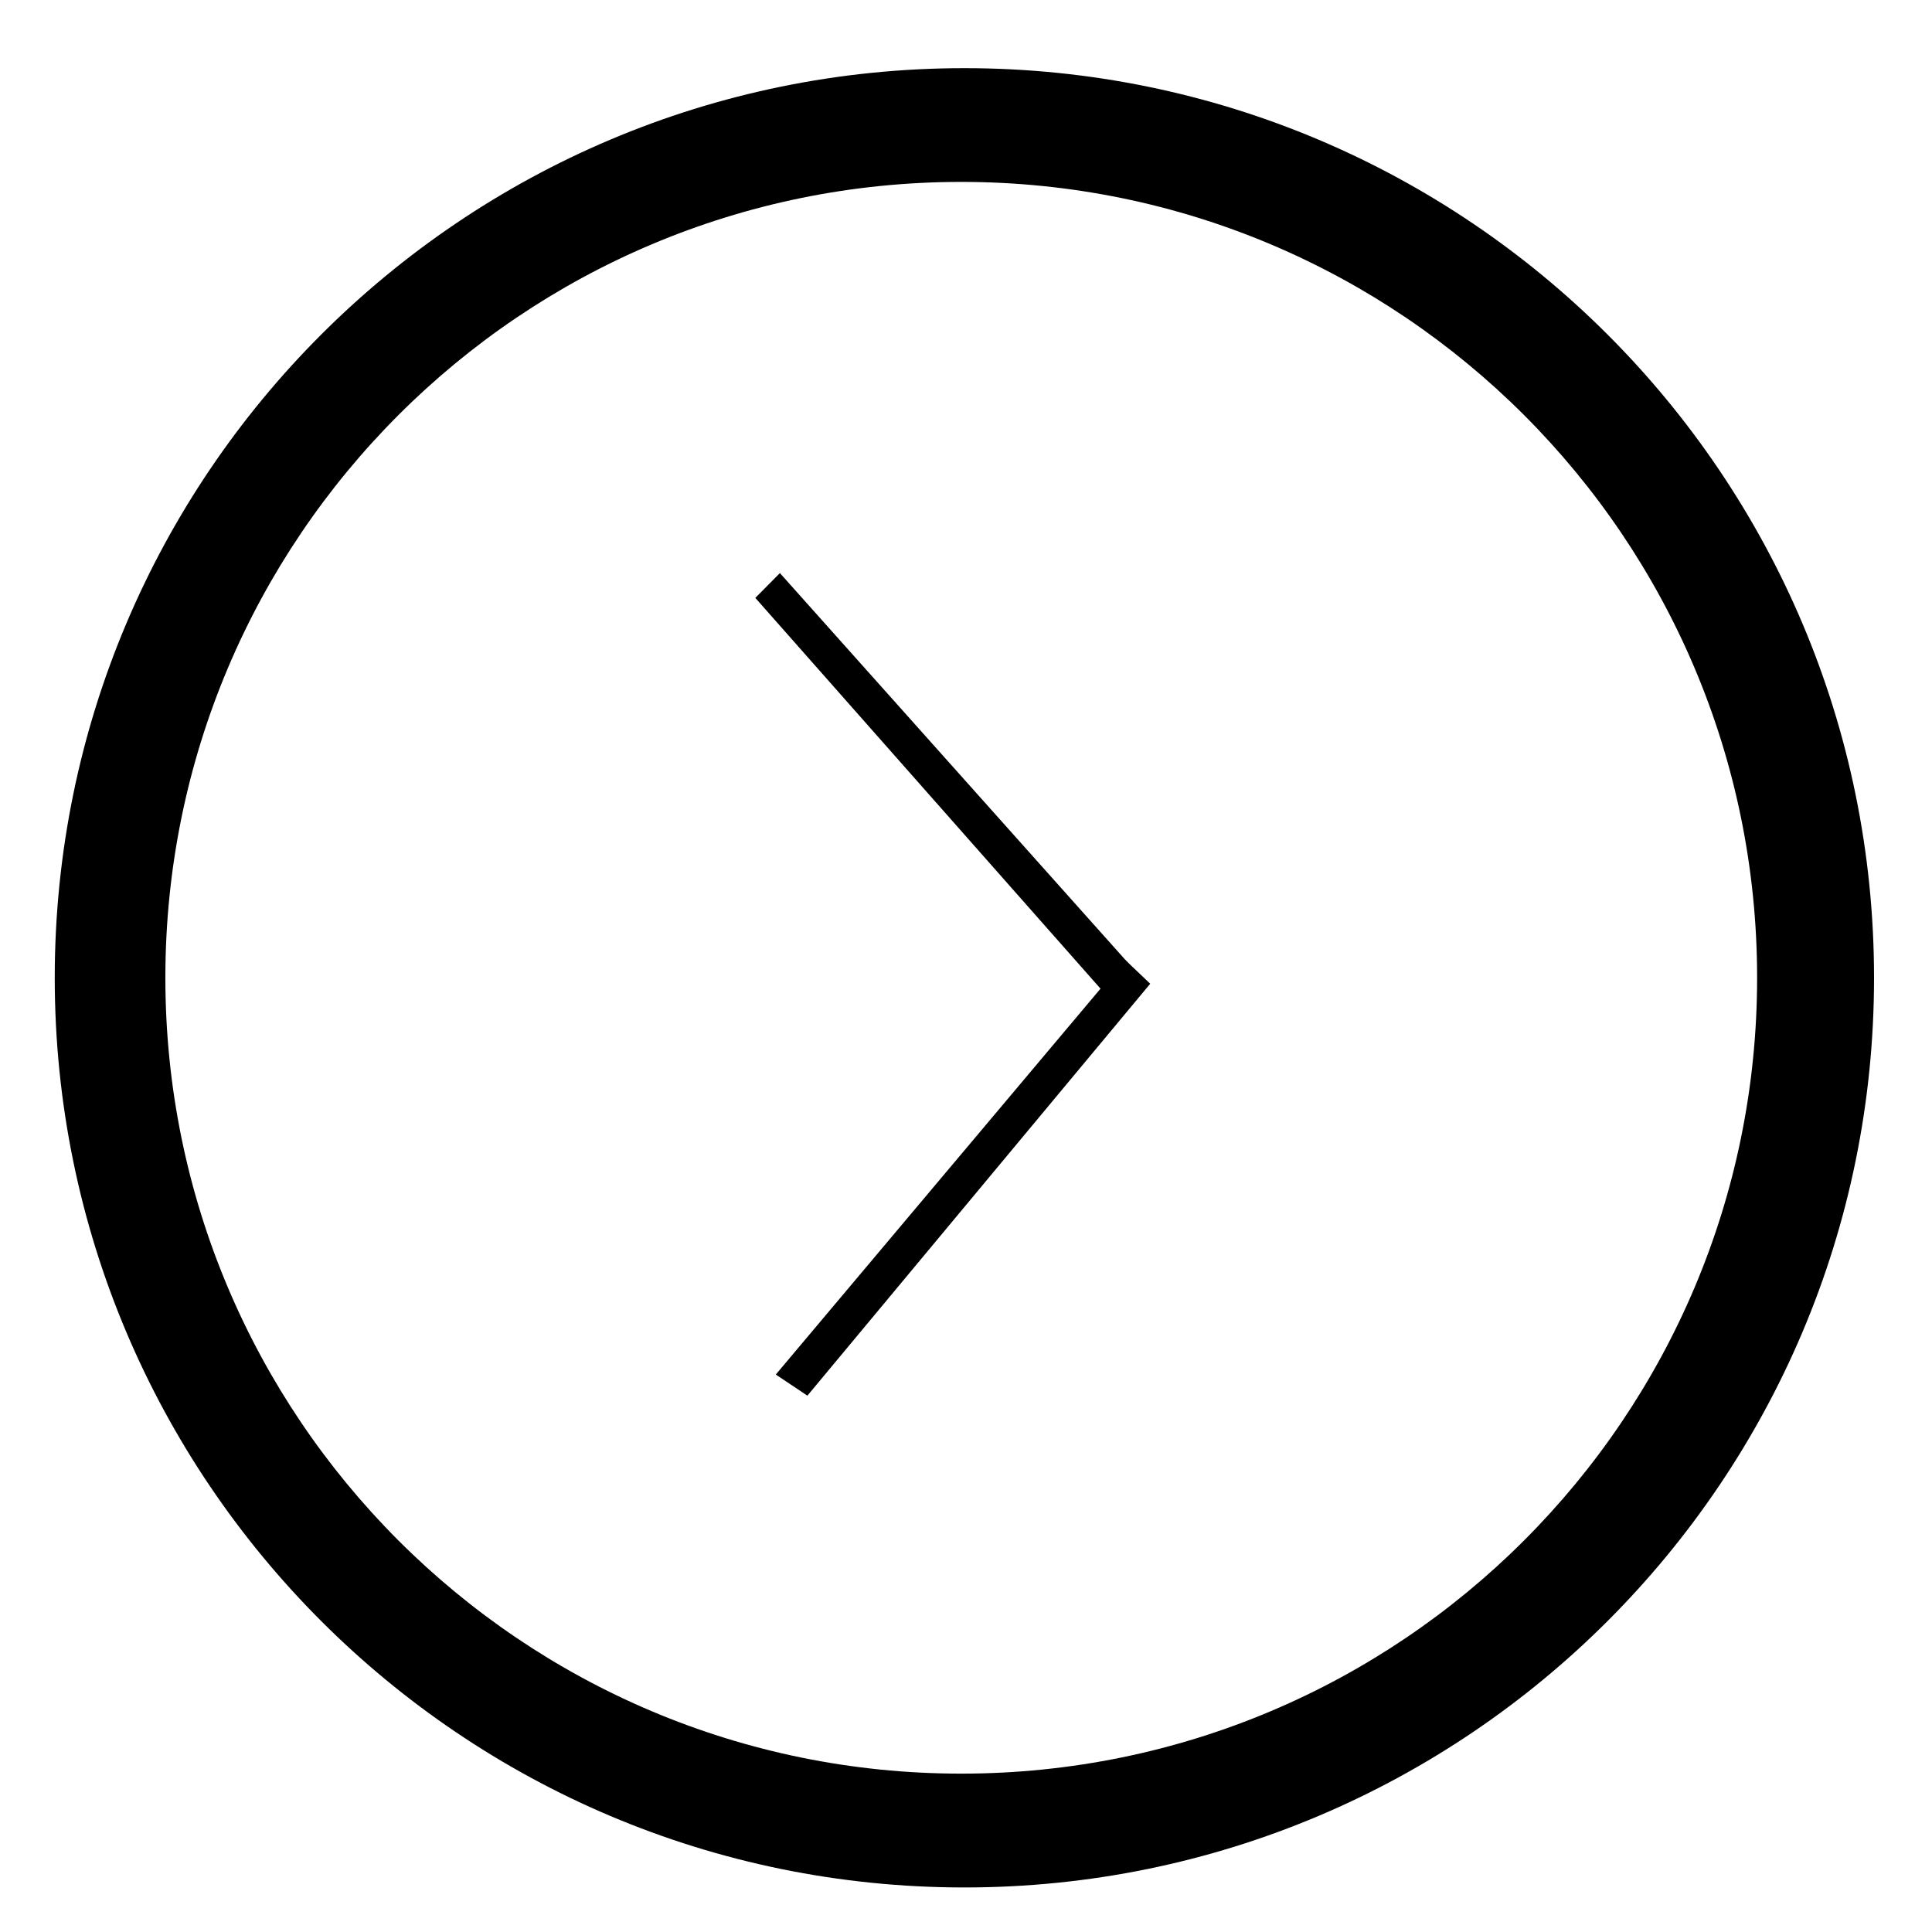 <?xml version="1.0" encoding="UTF-8"?>
<svg width="1200pt" height="1200pt" version="1.1" viewBox="0 0 1200 1200" xmlns="http://www.w3.org/2000/svg">
 <path d="m599 42.336c-312.04 0-565 252.96-565 565 0 312.04 252.96 565 565 565s565-252.96 565-565c0-312.04-252.96-565-565-565zm-1.957 1059.3c-273.01 0-494.33-221.32-494.33-494.32s221.32-494.33 494.33-494.33c273 0 494.33 221.32 494.33 494.33 0 272.99-221.33 494.32-494.33 494.32z"/>
 <path d="m481.86 853.75 19.621 13.125 212.94-255.86-15.711-14.953z"/>
 <path d="m708.76 607.15-19.227 13.703-220.39-249.49 15.273-15.406z"/>
</svg>
